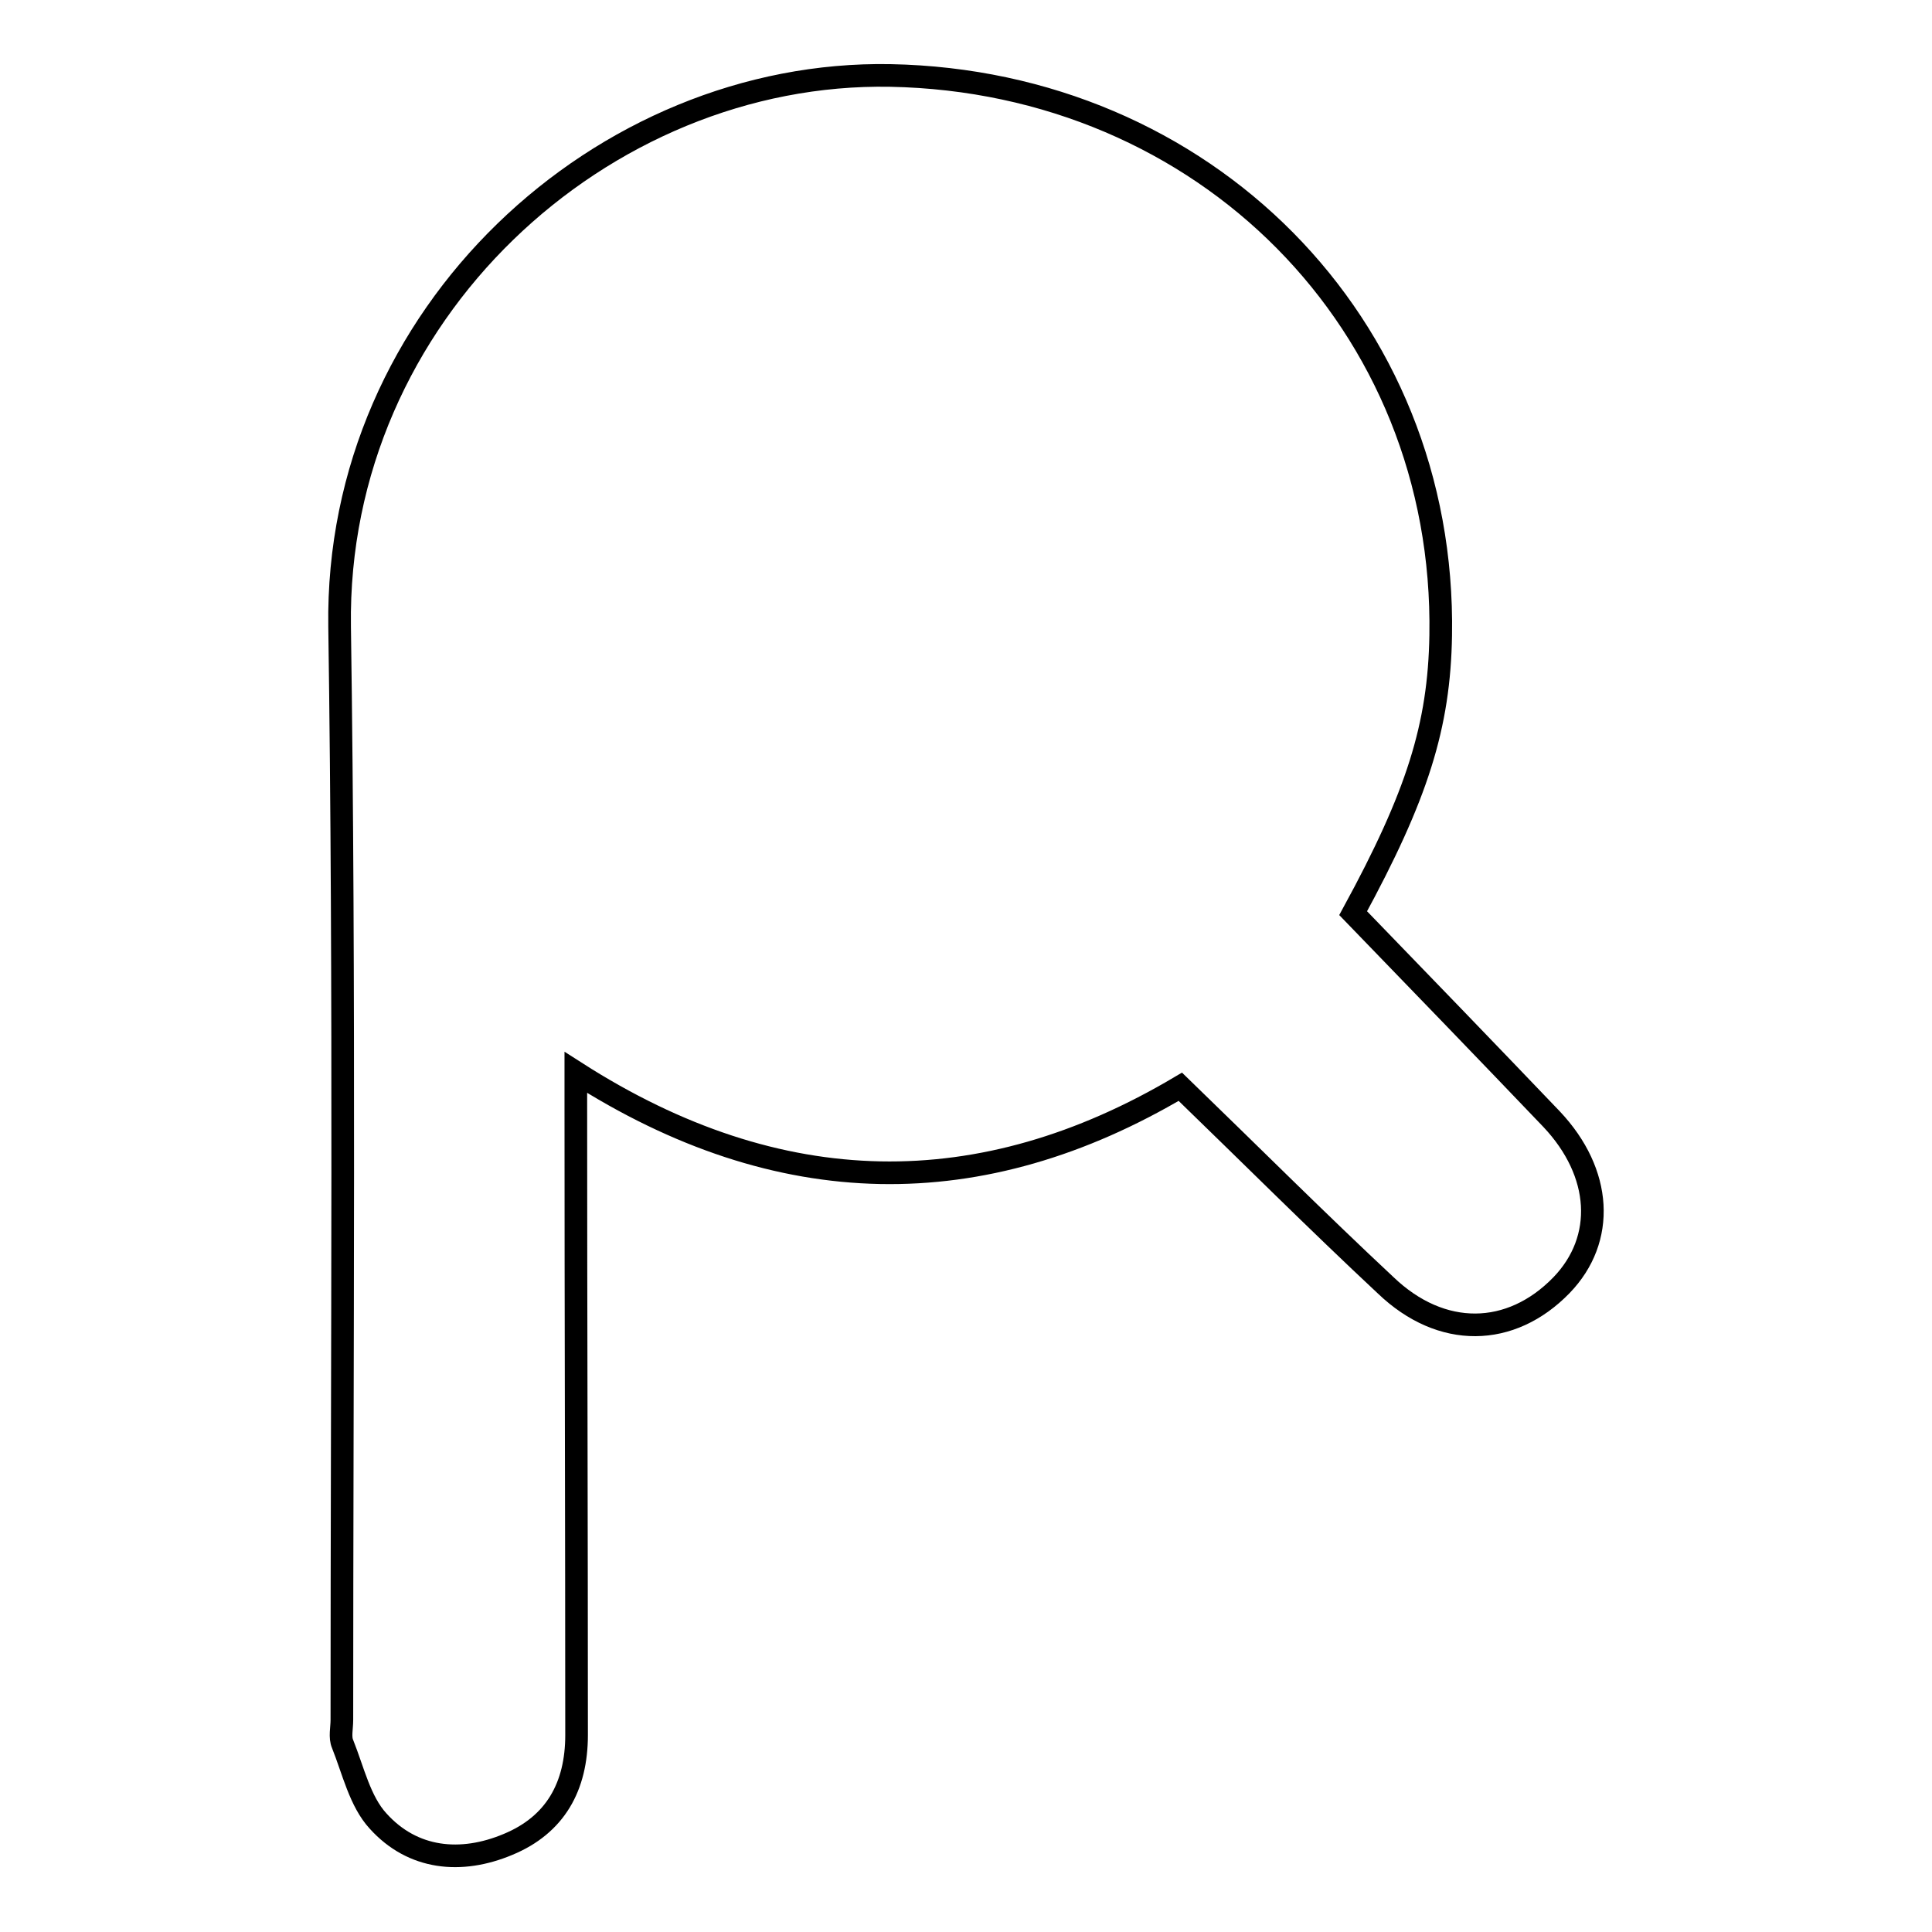 <?xml version="1.0" encoding="utf-8"?>
<!-- Svg Vector Icons : http://www.onlinewebfonts.com/icon -->
<!DOCTYPE svg PUBLIC "-//W3C//DTD SVG 1.1//EN" "http://www.w3.org/Graphics/SVG/1.1/DTD/svg11.dtd">
<svg version="1.1" xmlns="http://www.w3.org/2000/svg" xmlns:xlink="http://www.w3.org/1999/xlink" x="0px" y="0px" viewBox="0 0 256 256" enable-background="new 0 0 256 256" xml:space="preserve">
<g><g><path stroke-width="3" fill-opacity="0" stroke="#000000"  d="M179.3,121c9,9.3,17.7,18.3,26.3,27.3c6.7,7.1,7.2,15.9,1.3,22c-6.7,6.9-15.9,7.1-23.3,0c-9.1-8.5-17.9-17.3-27.2-26.3c-26.3,15.6-53.1,15.4-80.1-1.9c0,1.8,0,3.2,0,4.6c0,27.7,0.1,55.4,0.1,83.2c0,6.8-2.8,11.9-9.1,14.5c-6.2,2.6-12.6,2-17.2-3.1c-2.4-2.6-3.3-6.7-4.7-10.2c-0.4-0.9-0.1-2.1-0.1-3.2c0-48.3,0.4-96.6-0.3-144.9C44.4,41.6,79.8,9.3,118,10c41.5,0.8,73.6,32.8,72.9,74.2C190.7,96.2,187.8,105.4,179.3,121z"/></g></g>
</svg>